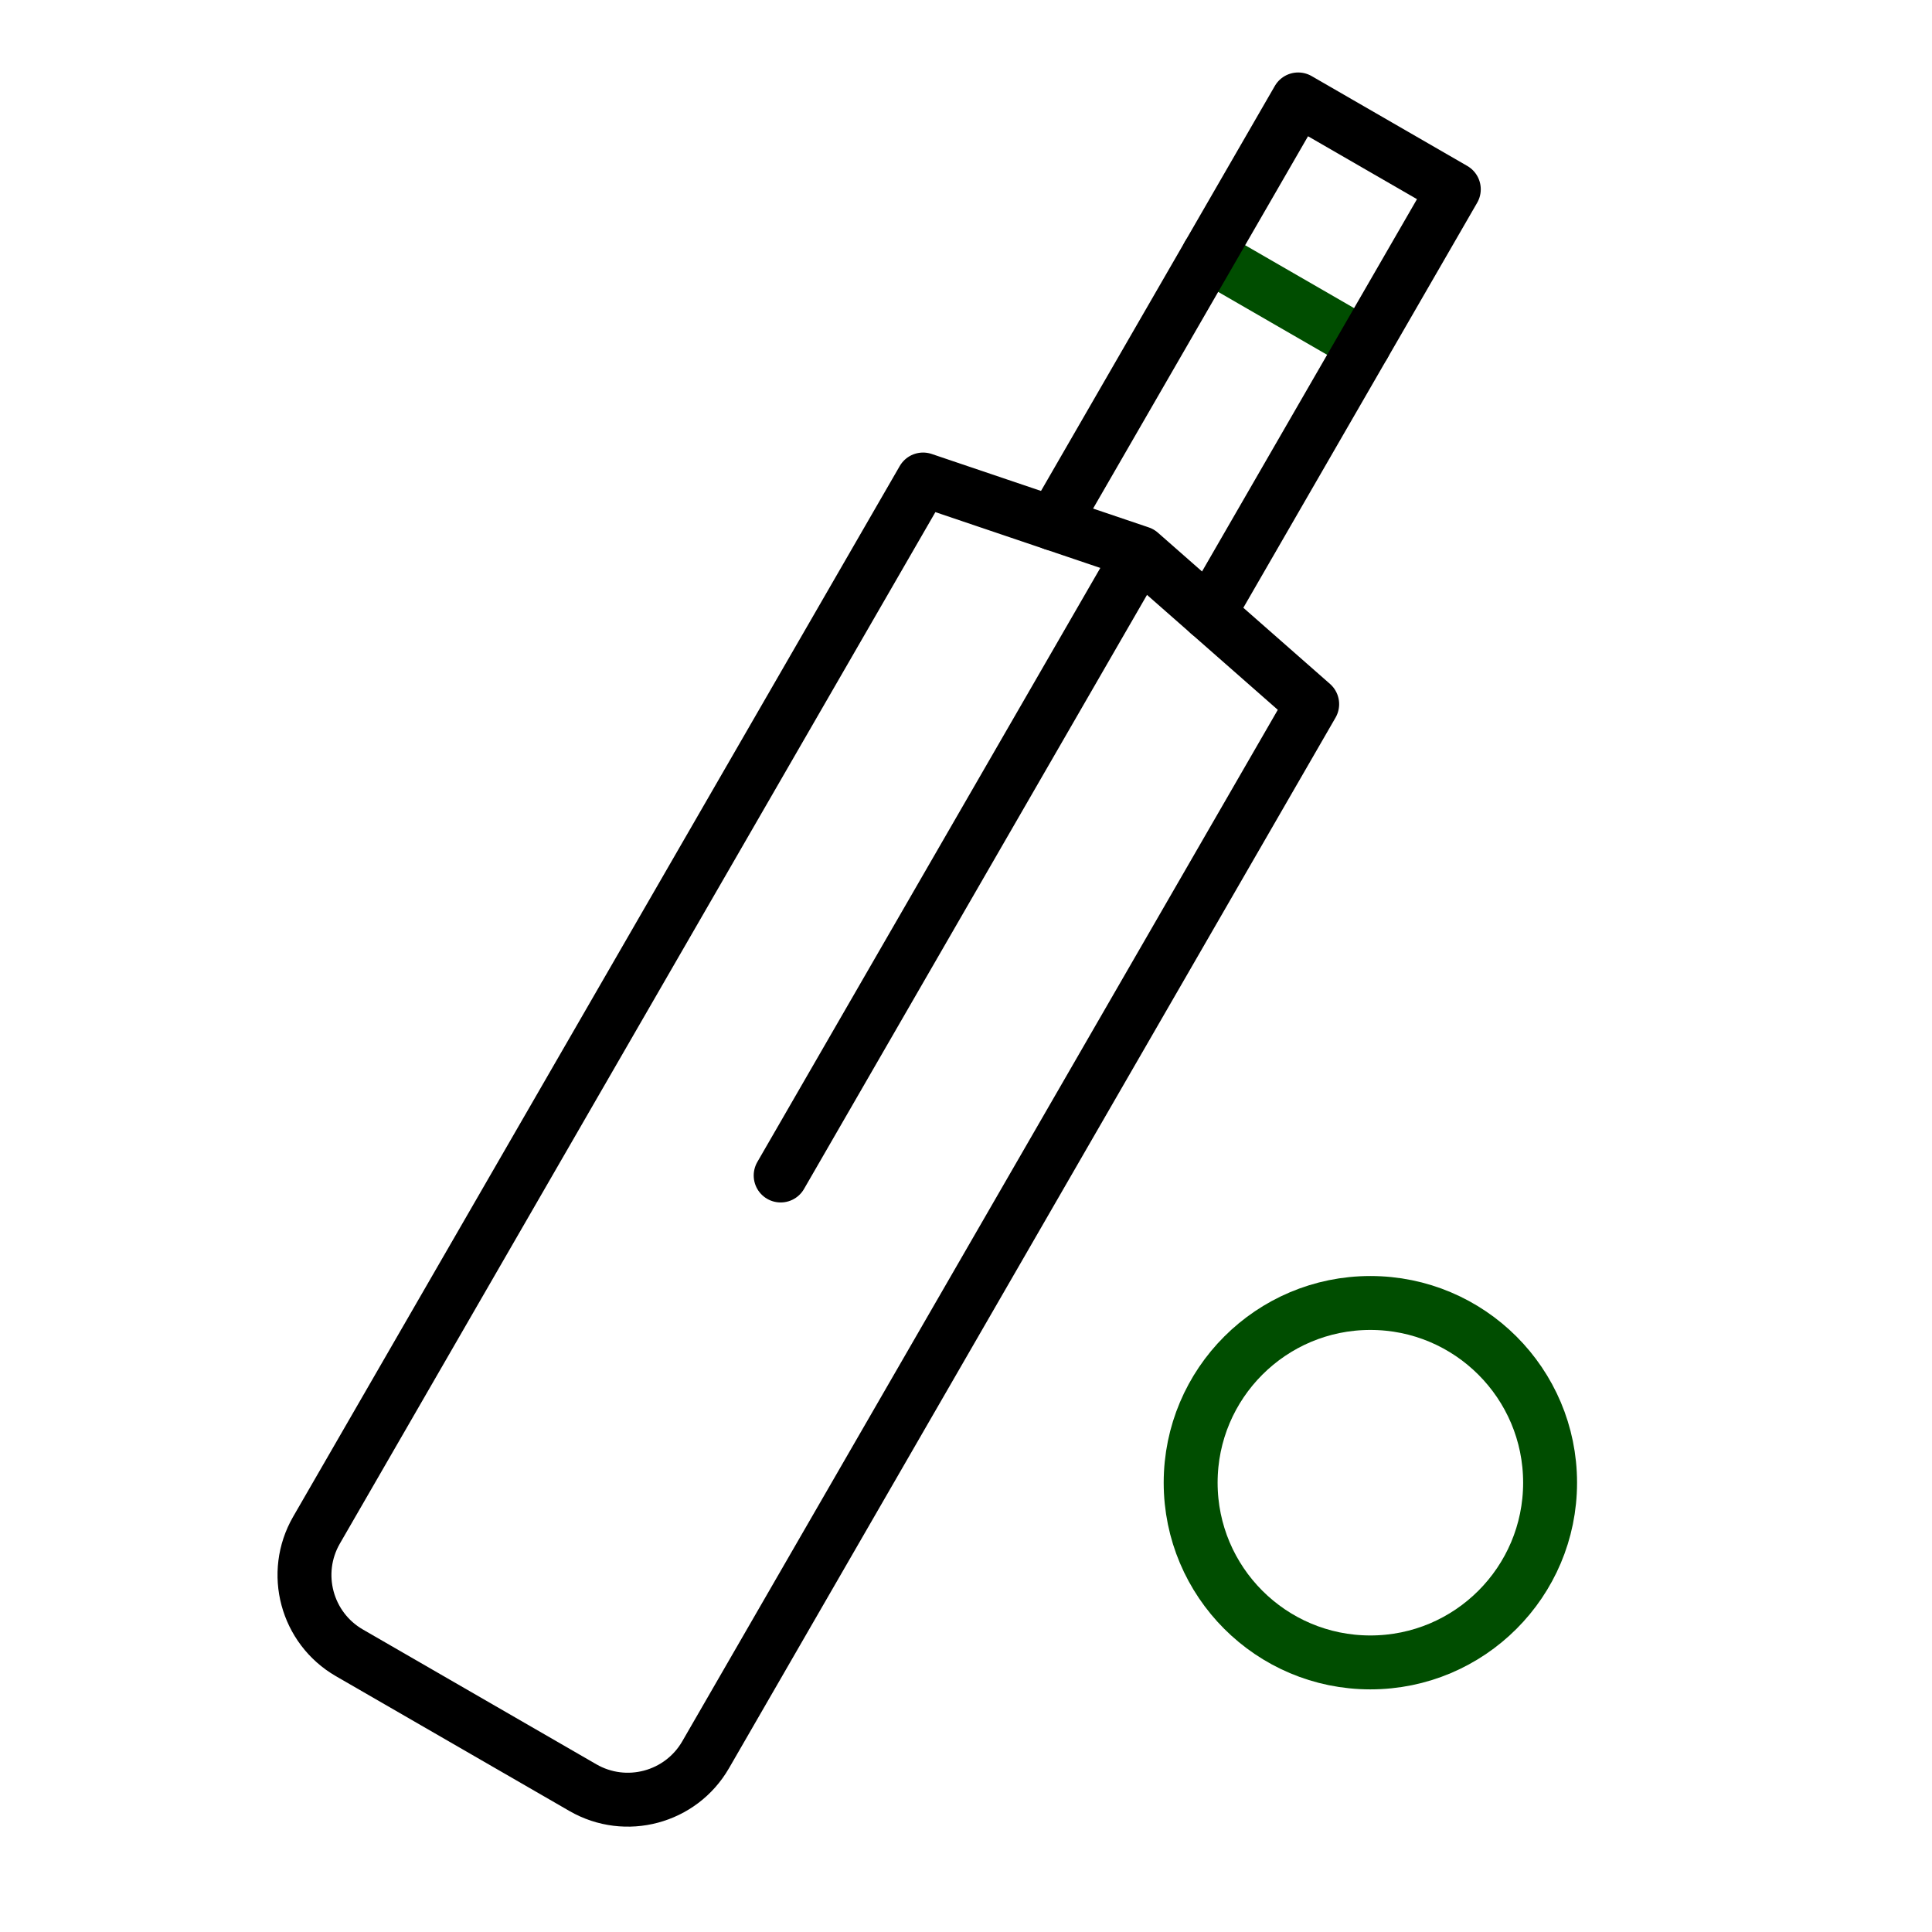 <svg xmlns="http://www.w3.org/2000/svg" width="430" height="430" fill="none" viewBox="0 0 430 430"><g stroke-linejoin="round" stroke-width="12" clip-path="url(#SXgtzwr5era)"><circle cx="305" cy="330" r="40" stroke="#004d00"/><path stroke="#004d00" stroke-linecap="round" d="m303.57 76.77-34.641-20"/><path stroke="#000" stroke-linecap="round" d="m234.43 116.527 54.499-94.397 34.641 20-54.499 94.397"/><path stroke="#000" stroke-linecap="round" d="m253.75 123.063-48.301-16.34-135 233.827c-5.523 9.566-2.246 21.797 7.32 27.32l51.962 30c9.566 5.523 21.797 2.246 27.32-7.32l135-233.827zm0 0-80 138.564"/></g><defs><clipPath id="SXgtzwr5era"><path fill="#fff" d="M0 0h430v430H0z"/></clipPath></defs></svg>